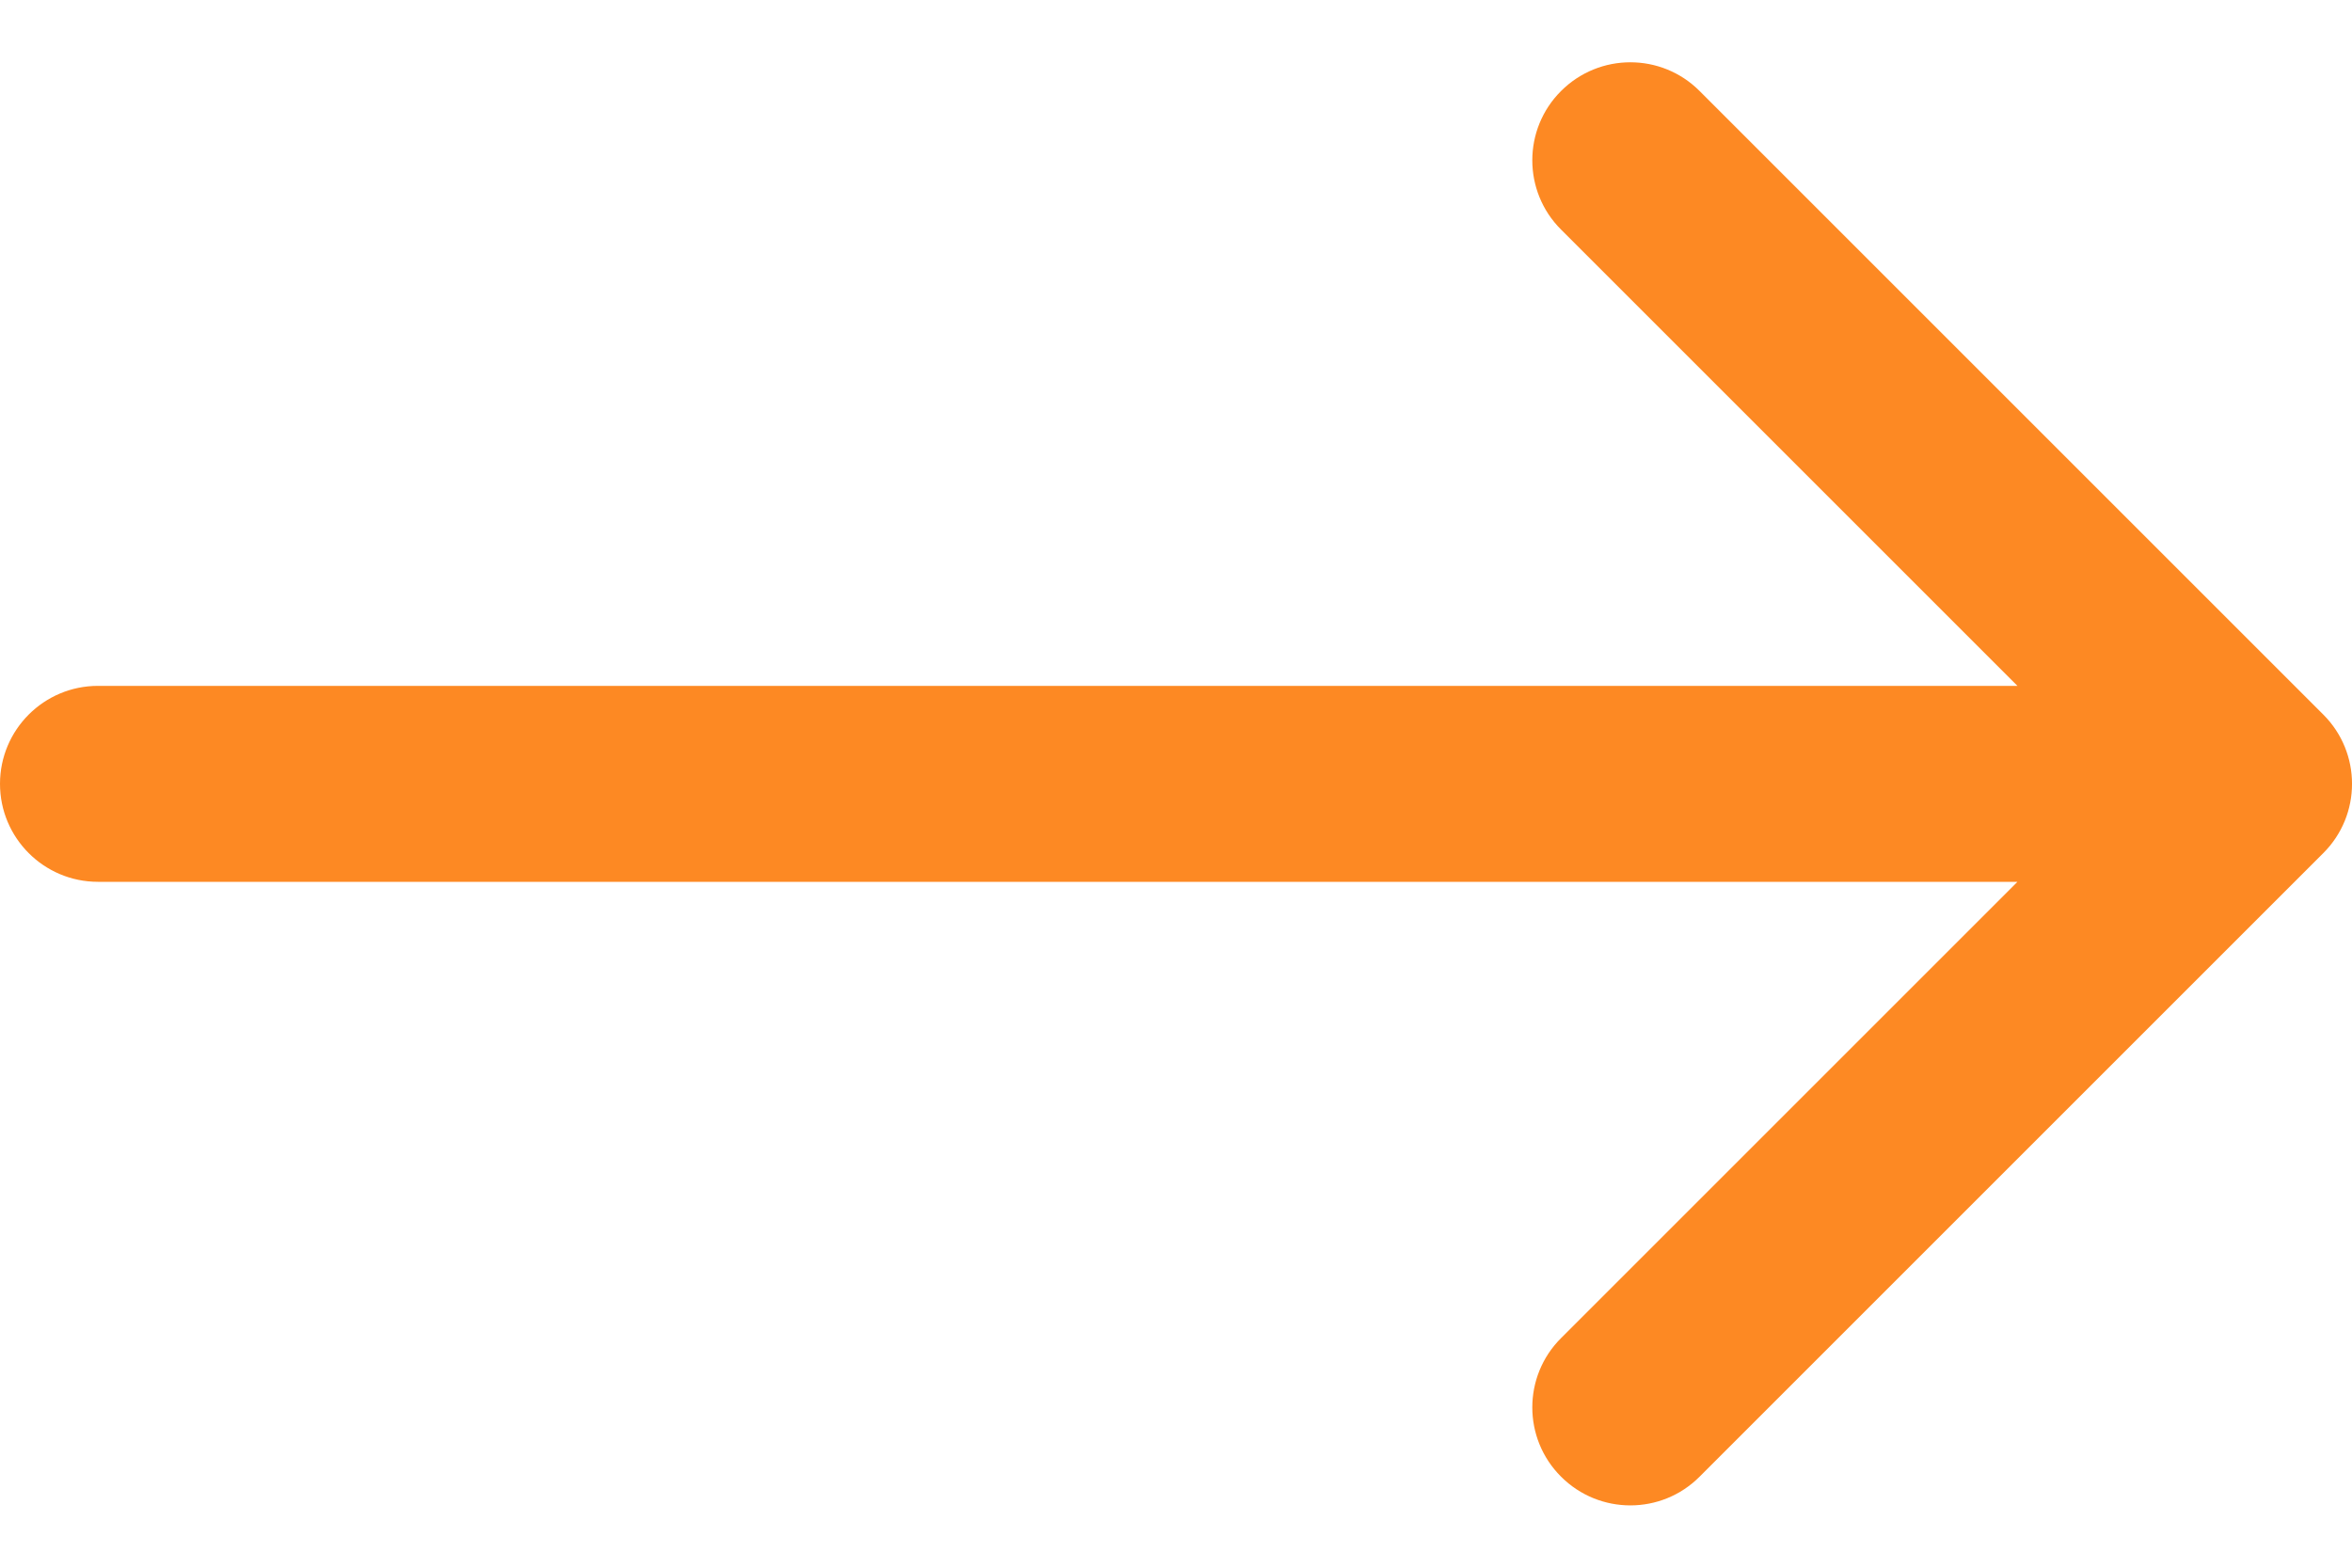 <svg width="24" height="16" viewBox="0 0 24 16" fill="none" xmlns="http://www.w3.org/2000/svg">
	<path d="M1 7C0.448 7 0 7.448 0 8C0 8.552 0.448 9 1 9V7ZM23.707 8.707C24.098 8.317 24.098 7.683 23.707 7.293L17.343 0.929C16.953 0.538 16.32 0.538 15.929 0.929C15.538 1.319 15.538 1.953 15.929 2.343L21.586 8L15.929 13.657C15.538 14.047 15.538 14.681 15.929 15.071C16.32 15.462 16.953 15.462 17.343 15.071L23.707 8.707ZM1 9H23V7H1V9Z" fill="#FD8923"/>
</svg>
